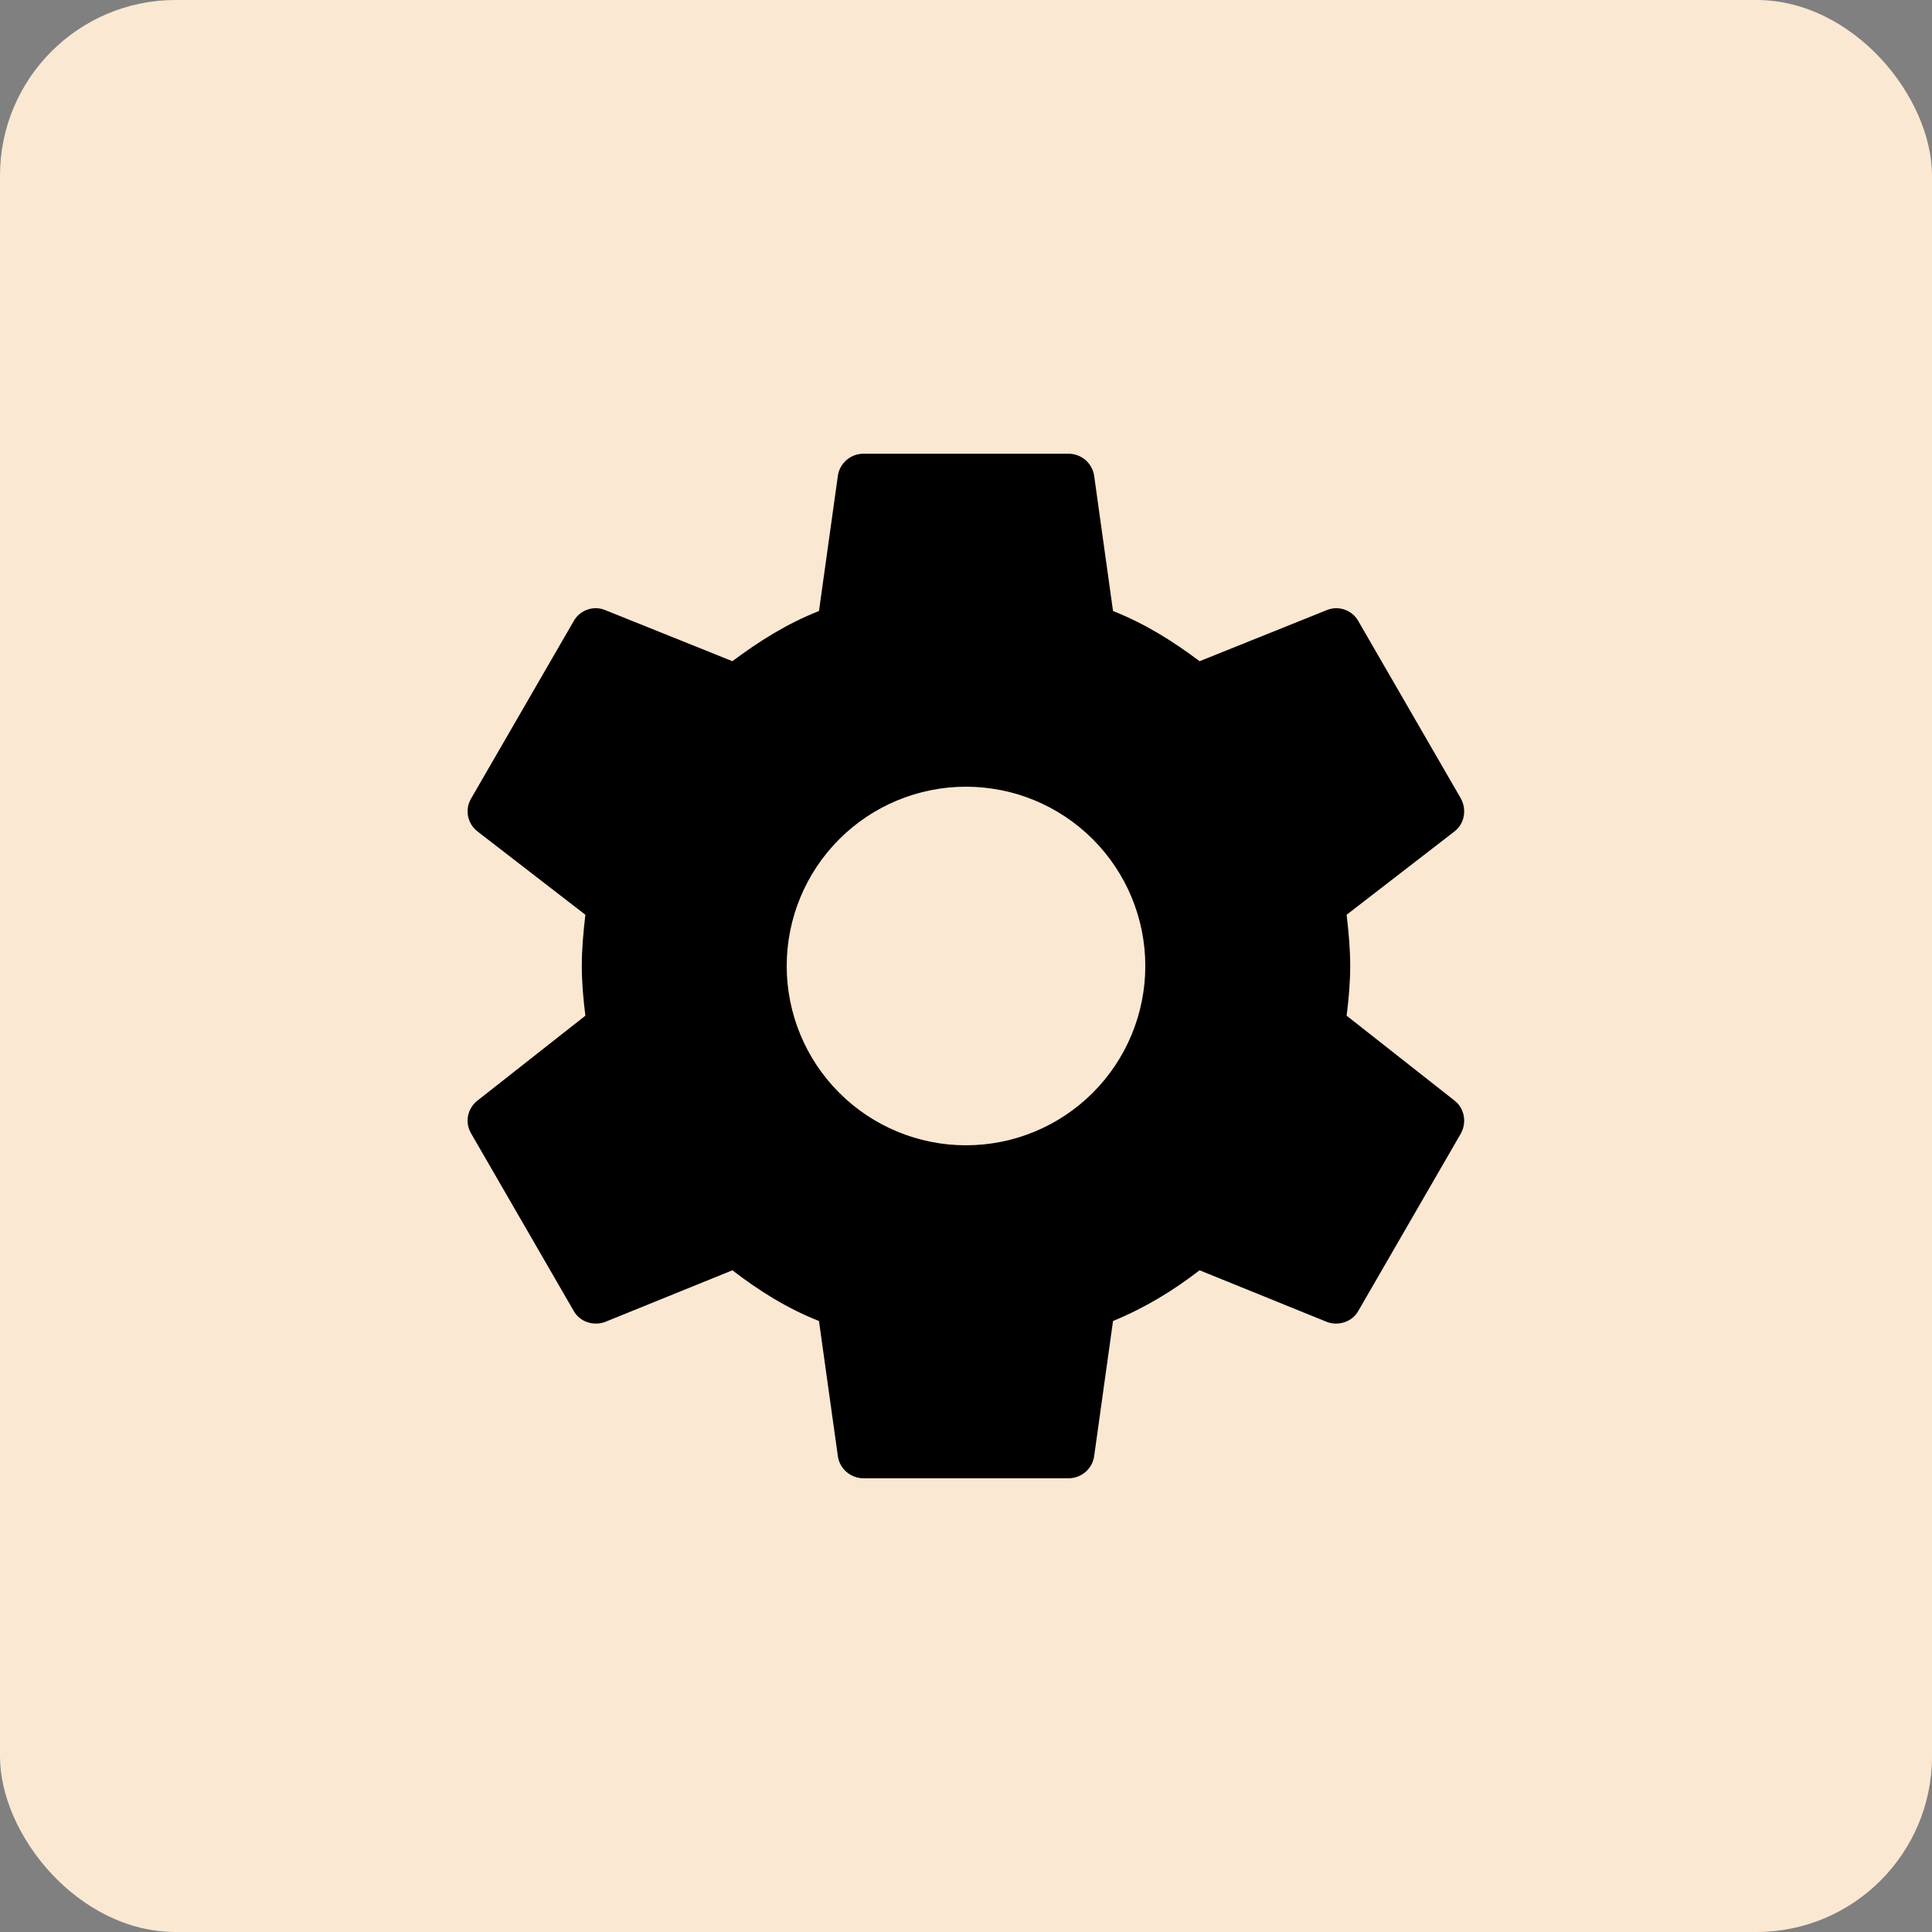 <svg width="110" height="110" viewBox="0 0 110 110" fill="none" xmlns="http://www.w3.org/2000/svg">
<rect x="0" y="0" width="110" height="110" fill="#808080" stroke="none"/>
<rect width="110" height="110" rx="10" fill="#FBE8D2"></rect>
<path d="M55 65.208C52.293 65.208 49.696 64.133 47.782 62.218C45.867 60.304 44.792 57.708 44.792 55C44.792 52.293 45.867 49.696 47.782 47.782C49.696 45.867 52.293 44.792 55 44.792C57.708 44.792 60.304 45.867 62.219 47.782C64.133 49.696 65.209 52.293 65.209 55C65.209 57.708 64.133 60.304 62.219 62.218C60.304 64.133 57.708 65.208 55 65.208ZM76.671 57.829C76.788 56.896 76.875 55.962 76.875 55C76.875 54.038 76.788 53.075 76.671 52.083L82.825 47.329C83.379 46.892 83.525 46.104 83.175 45.462L77.342 35.371C76.992 34.729 76.204 34.467 75.563 34.729L68.3 37.646C66.784 36.508 65.209 35.517 63.371 34.788L62.292 27.058C62.233 26.715 62.054 26.403 61.787 26.179C61.52 25.955 61.182 25.832 60.834 25.833H49.167C48.438 25.833 47.825 26.358 47.709 27.058L46.629 34.788C44.792 35.517 43.217 36.508 41.7 37.646L34.438 34.729C33.796 34.467 33.009 34.729 32.659 35.371L26.825 45.462C26.446 46.104 26.621 46.892 27.175 47.329L33.329 52.083C33.213 53.075 33.125 54.038 33.125 55C33.125 55.962 33.213 56.896 33.329 57.829L27.175 62.671C26.621 63.108 26.446 63.896 26.825 64.537L32.659 74.629C33.009 75.271 33.796 75.504 34.438 75.271L41.7 72.325C43.217 73.492 44.792 74.483 46.629 75.213L47.709 82.942C47.825 83.642 48.438 84.167 49.167 84.167H60.834C61.563 84.167 62.175 83.642 62.292 82.942L63.371 75.213C65.209 74.454 66.784 73.492 68.3 72.325L75.563 75.271C76.204 75.504 76.992 75.271 77.342 74.629L83.175 64.537C83.525 63.896 83.379 63.108 82.825 62.671L76.671 57.829Z" fill="black"></path>
</svg>
